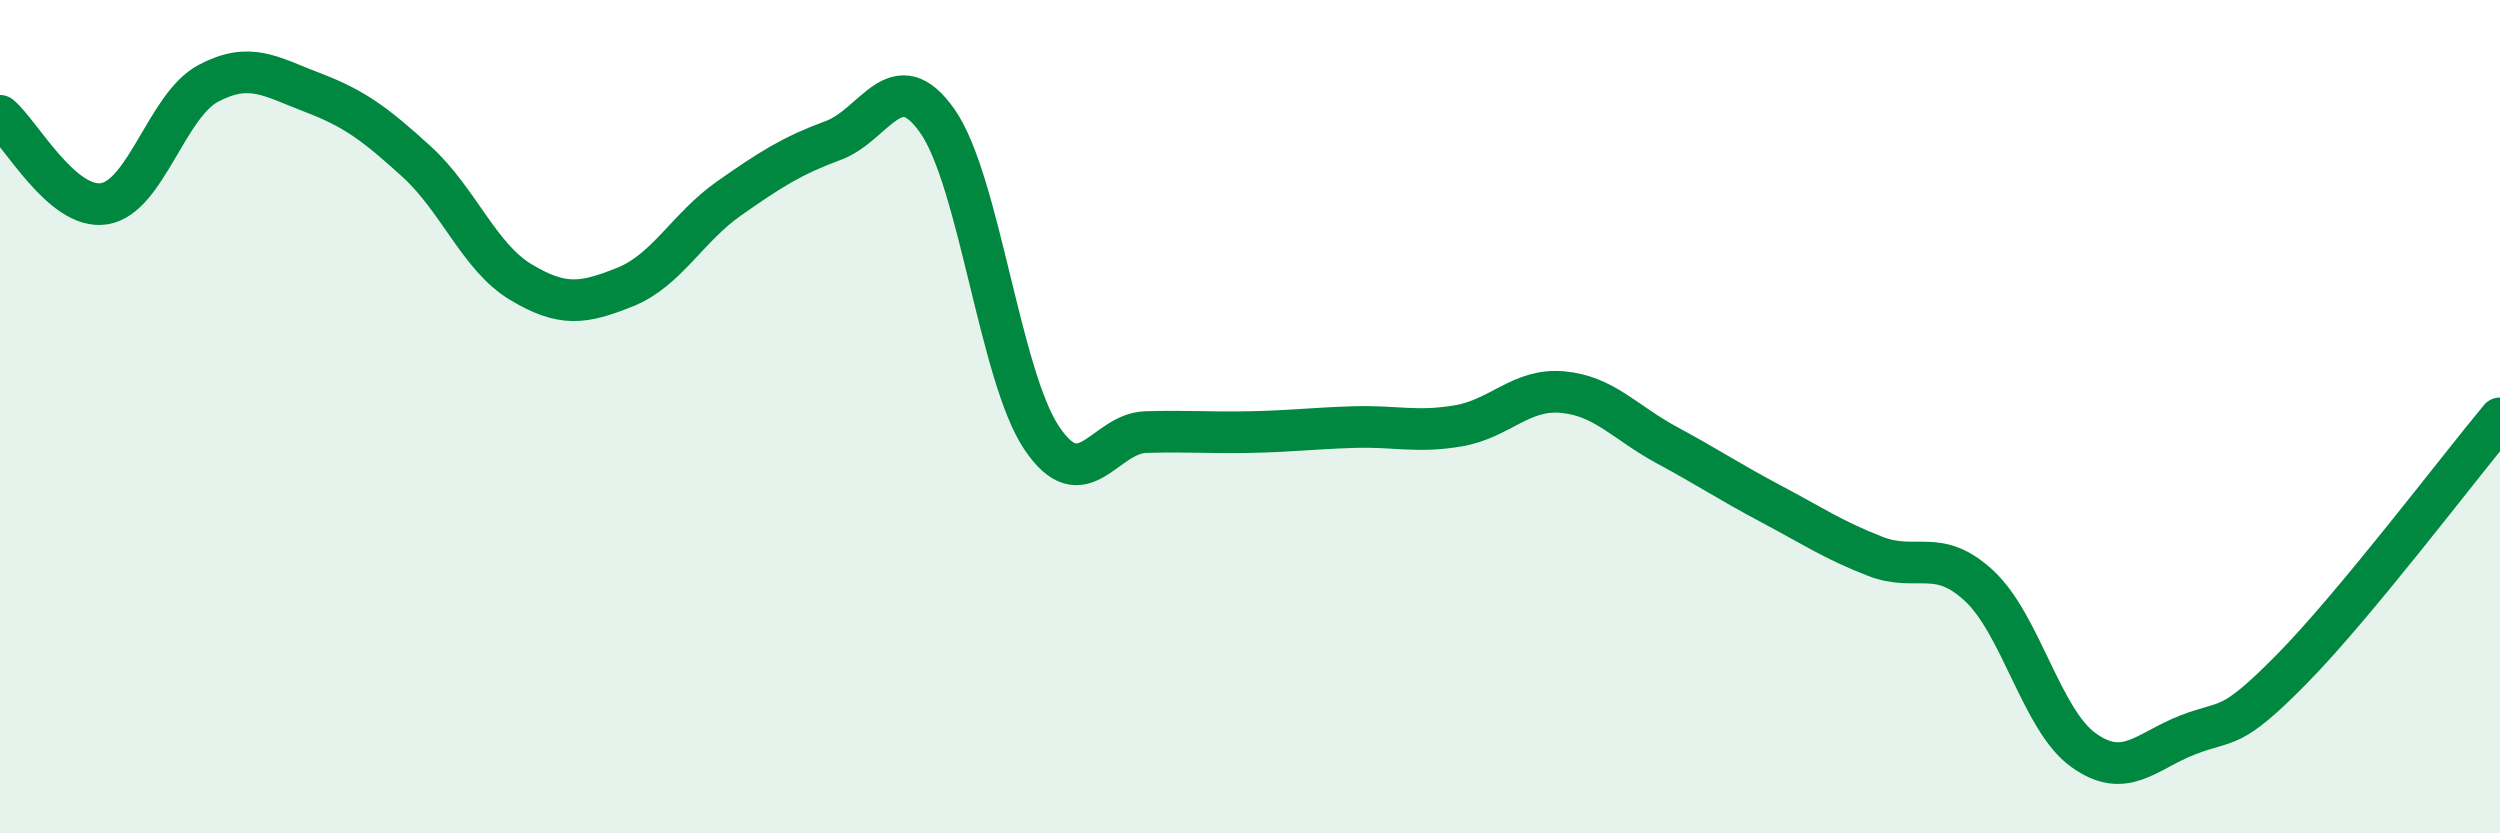 
    <svg width="60" height="20" viewBox="0 0 60 20" xmlns="http://www.w3.org/2000/svg">
      <path
        d="M 0,2.78 C 0.5,3.2 1.5,5.05 2.5,4.89 C 3.5,4.73 4,2.53 5,2 C 6,1.47 6.5,1.84 7.5,2.22 C 8.5,2.6 9,2.97 10,3.88 C 11,4.79 11.5,6.17 12.5,6.77 C 13.5,7.37 14,7.29 15,6.89 C 16,6.49 16.5,5.46 17.5,4.76 C 18.5,4.06 19,3.74 20,3.37 C 21,3 21.5,1.48 22.5,2.91 C 23.5,4.34 24,9.02 25,10.51 C 26,12 26.5,10.4 27.5,10.37 C 28.5,10.34 29,10.39 30,10.37 C 31,10.35 31.5,10.28 32.5,10.25 C 33.5,10.22 34,10.39 35,10.22 C 36,10.05 36.5,9.32 37.5,9.41 C 38.5,9.5 39,10.14 40,10.68 C 41,11.22 41.5,11.56 42.5,12.09 C 43.5,12.62 44,12.96 45,13.35 C 46,13.74 46.5,13.13 47.5,14.06 C 48.5,14.99 49,17.28 50,18 C 51,18.72 51.5,18.03 52.5,17.64 C 53.5,17.25 53.5,17.58 55,16.06 C 56.5,14.54 59,11.24 60,10.04L60 20L0 20Z"
        fill="#008740"
        opacity="0.1"
        stroke-linecap="round"
        stroke-linejoin="round"
      />
      <path
        d="M 0,2.78 C 0.5,3.2 1.5,5.05 2.5,4.89 C 3.5,4.73 4,2.53 5,2 C 6,1.47 6.5,1.84 7.5,2.22 C 8.5,2.6 9,2.97 10,3.88 C 11,4.79 11.5,6.17 12.5,6.77 C 13.5,7.37 14,7.29 15,6.89 C 16,6.49 16.5,5.46 17.5,4.76 C 18.5,4.06 19,3.74 20,3.37 C 21,3 21.5,1.48 22.5,2.91 C 23.5,4.34 24,9.02 25,10.51 C 26,12 26.5,10.4 27.5,10.37 C 28.5,10.34 29,10.39 30,10.37 C 31,10.35 31.5,10.28 32.5,10.25 C 33.5,10.22 34,10.39 35,10.22 C 36,10.05 36.5,9.32 37.5,9.41 C 38.5,9.5 39,10.14 40,10.68 C 41,11.22 41.5,11.56 42.5,12.09 C 43.5,12.62 44,12.96 45,13.35 C 46,13.74 46.5,13.13 47.5,14.06 C 48.5,14.99 49,17.28 50,18 C 51,18.72 51.5,18.03 52.5,17.64 C 53.5,17.25 53.5,17.58 55,16.06 C 56.5,14.54 59,11.24 60,10.04"
        stroke="#008740"
        stroke-width="1"
        fill="none"
        stroke-linecap="round"
        stroke-linejoin="round"
      />
    </svg>
  